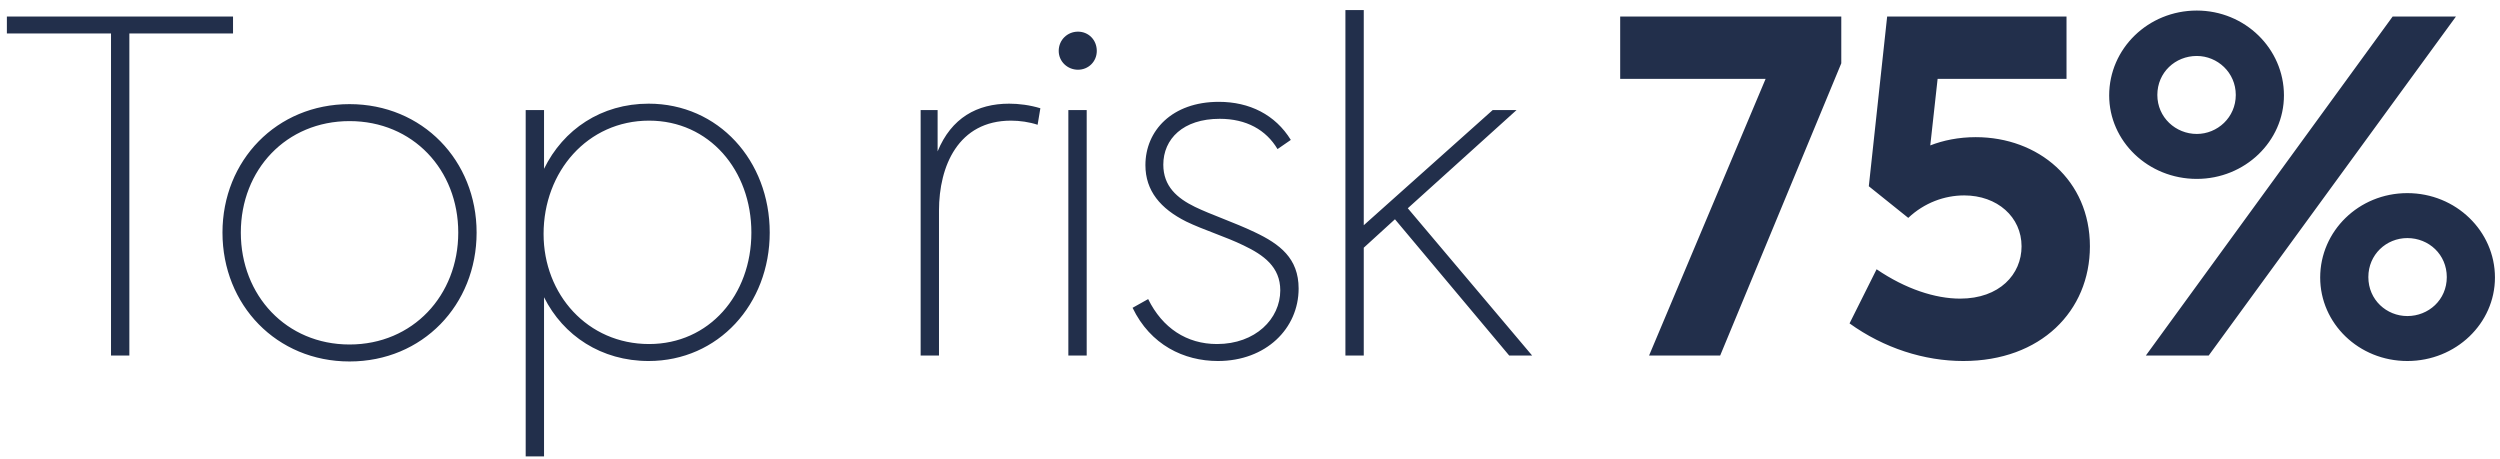 <?xml version="1.0" encoding="UTF-8"?>
<svg width="218px" height="40px" viewBox="0 0 218 40" version="1.1" xmlns="http://www.w3.org/2000/svg" xmlns:xlink="http://www.w3.org/1999/xlink">
    <title>Toprisk75%</title>
    <g id="Page-1" stroke="none" stroke-width="1" fill="none" fill-rule="evenodd">
        <g id="PillarPage-SI-Copy-2" transform="translate(-780, -915)" fill="#222F4B" fill-rule="nonzero">
            <path d="M791.28,946 L791.28,917.92 L800.32,917.92 L800.32,916.44 L780.6,916.44 L780.6,917.92 L789.68,917.92 L789.68,946 L791.28,946 Z M810.48,946.52 C816.84,946.52 821.56,941.6 821.56,935.28 C821.56,929 816.84,924.08 810.48,924.08 C804.12,924.08 799.4,929 799.4,935.28 C799.4,941.6 804.12,946.52 810.48,946.52 Z M810.48,945.04 C804.96,945.04 801,940.76 801,935.28 C801,929.8 804.96,925.56 810.48,925.56 C816,925.56 819.96,929.8 819.96,935.28 C819.96,940.76 816,945.04 810.48,945.04 Z M827.44,954.8 L827.44,940.92 C829.12,944.28 832.44,946.48 836.56,946.48 C842.64,946.48 847.12,941.52 847.12,935.28 C847.12,929 842.64,924.04 836.56,924.04 C832.44,924.04 829.12,926.28 827.44,929.72 L827.44,924.6 L825.84,924.6 L825.84,954.8 L827.44,954.8 Z M836.6,945 C831.24,945 827.4,940.68 827.4,935.4 C827.4,929.96 831.24,925.52 836.6,925.52 C841.84,925.52 845.52,929.84 845.52,935.28 C845.52,940.72 841.84,945 836.6,945 Z M861.88,946 L861.88,933.36 C861.88,929.48 863.56,925.52 868.16,925.52 C868.92,925.52 869.76,925.64 870.48,925.88 L870.72,924.44 C869.8,924.16 868.84,924.04 868,924.04 C865.2,924.04 862.96,925.28 861.76,928.2 L861.76,924.6 L860.28,924.6 L860.28,946 L861.88,946 Z M874,921.08 C874.92,921.08 875.64,920.36 875.64,919.44 C875.64,918.48 874.92,917.76 874,917.76 C873.08,917.76 872.32,918.48 872.32,919.44 C872.32,920.36 873.08,921.08 874,921.08 Z M874.76,946 L874.76,924.6 L873.16,924.6 L873.16,946 L874.76,946 Z M886.2,946.48 C890.4,946.48 893.24,943.64 893.24,940.16 C893.24,937.52 891.6,936.28 889.4,935.24 C887.64,934.4 885.6,933.72 884.2,933.04 C882.64,932.28 881.44,931.24 881.44,929.36 C881.44,927.12 883.16,925.36 886.36,925.36 C888.68,925.36 890.4,926.32 891.4,928 L892.56,927.2 C891.2,925 888.96,923.88 886.28,923.88 C882.2,923.88 879.88,926.4 879.88,929.4 C879.88,931.64 881.2,933.2 883.44,934.32 C884.92,935.04 886.88,935.64 888.44,936.4 C890.2,937.24 891.64,938.28 891.64,940.32 C891.64,942.8 889.48,945 886.12,945 C883.48,945 881.36,943.6 880.12,941.08 L878.76,941.84 C880.32,945.08 883.24,946.48 886.2,946.48 Z M898.92,946 L898.92,936.6 L901.64,934.12 L911.6,946 L913.6,946 L902.76,933.16 L912.24,924.6 L910.16,924.6 L898.92,934.64 L898.92,915.88 L897.32,915.88 L897.32,946 L898.92,946 Z M930,946 L940.56,920.52 L940.56,916.44 L921.28,916.44 L921.28,921.88 L933.96,921.88 L923.8,946 L930,946 Z M951.2,946.48 C957.96,946.48 962.24,942.12 962.24,936.48 C962.24,930.72 957.76,926.96 952.28,926.96 C950.8,926.96 949.44,927.24 948.32,927.68 L948.96,921.88 L960.2,921.88 L960.2,916.44 L944.56,916.44 L942.96,931.24 L946.4,934 C947.8,932.68 949.56,932.04 951.28,932.04 C954.16,932.04 956.28,933.92 956.28,936.48 C956.28,938.92 954.36,941.04 950.92,941.04 C948.76,941.04 946.16,940.2 943.64,938.48 L941.28,943.2 C944.28,945.36 947.8,946.48 951.2,946.48 Z M971.56,930.6 C975.76,930.6 979.16,927.32 979.16,923.32 C979.16,919.24 975.76,915.92 971.56,915.92 C967.32,915.92 963.92,919.24 963.92,923.32 C963.92,927.32 967.32,930.6 971.56,930.6 Z M972.6,946 L994.16,916.44 L988.64,916.44 L967.12,946 L972.6,946 Z M971.56,926.68 C969.72,926.68 968.12,925.24 968.12,923.28 C968.12,921.32 969.68,919.88 971.56,919.88 C973.36,919.88 974.96,921.32 974.96,923.28 C974.96,925.24 973.36,926.68 971.56,926.68 Z M989.92,946.48 C994.16,946.48 997.56,943.2 997.56,939.2 C997.56,935.16 994.16,931.84 989.92,931.84 C985.68,931.84 982.32,935.16 982.32,939.2 C982.32,943.2 985.68,946.48 989.92,946.48 Z M989.92,942.56 C988.12,942.56 986.52,941.16 986.52,939.16 C986.52,937.2 988.08,935.76 989.92,935.76 C991.8,935.76 993.36,937.2 993.36,939.16 C993.36,941.16 991.76,942.56 989.92,942.56 Z" id="Toprisk75%"></path>
        </g>
    </g>
</svg>